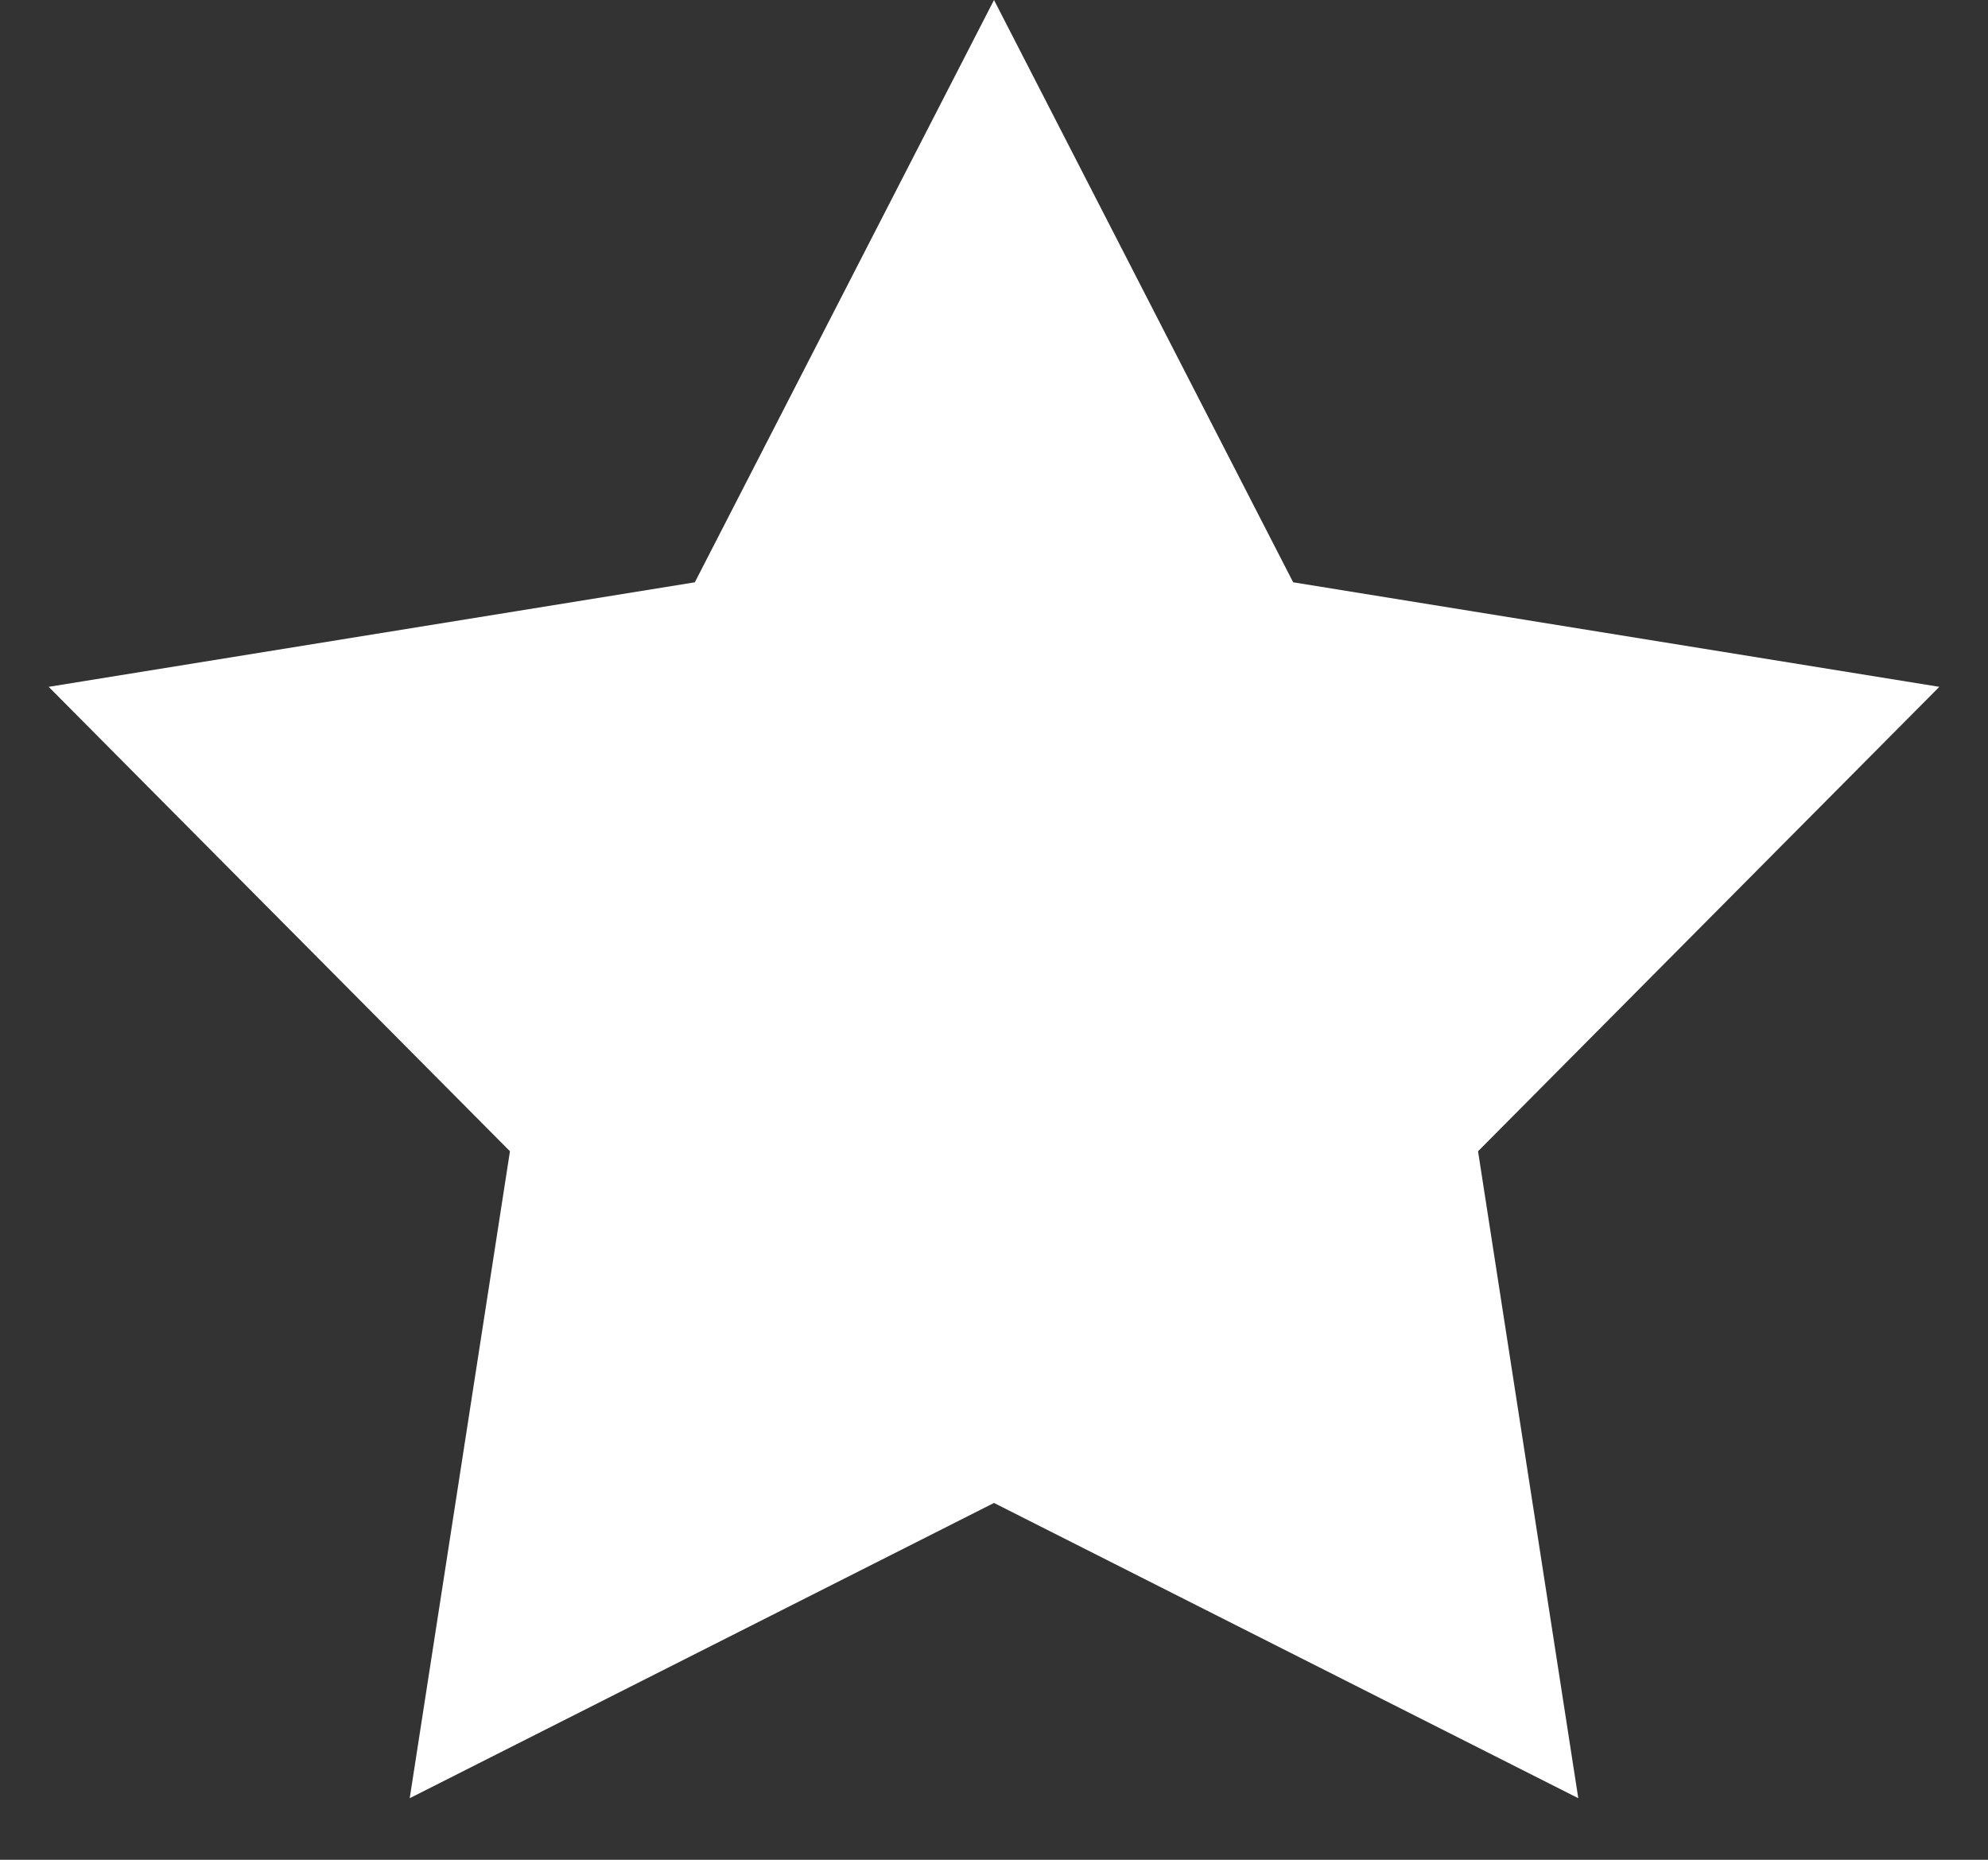 <svg width="31" height="29" viewBox="0 0 31 29" fill="none" xmlns="http://www.w3.org/2000/svg">
<rect x="0" y="0" width="31" height="29" fill="#333333" stroke="none"/>
<path d="M15.5 -6.10352e-05L20.165 9.08L30.241 10.71L23.048 17.952L24.611 28.04L15.5 23.436L6.389 28.04L7.952 17.952L0.759 10.71L10.835 9.08L15.5 -6.10352e-05Z" fill="white"/>
</svg>
